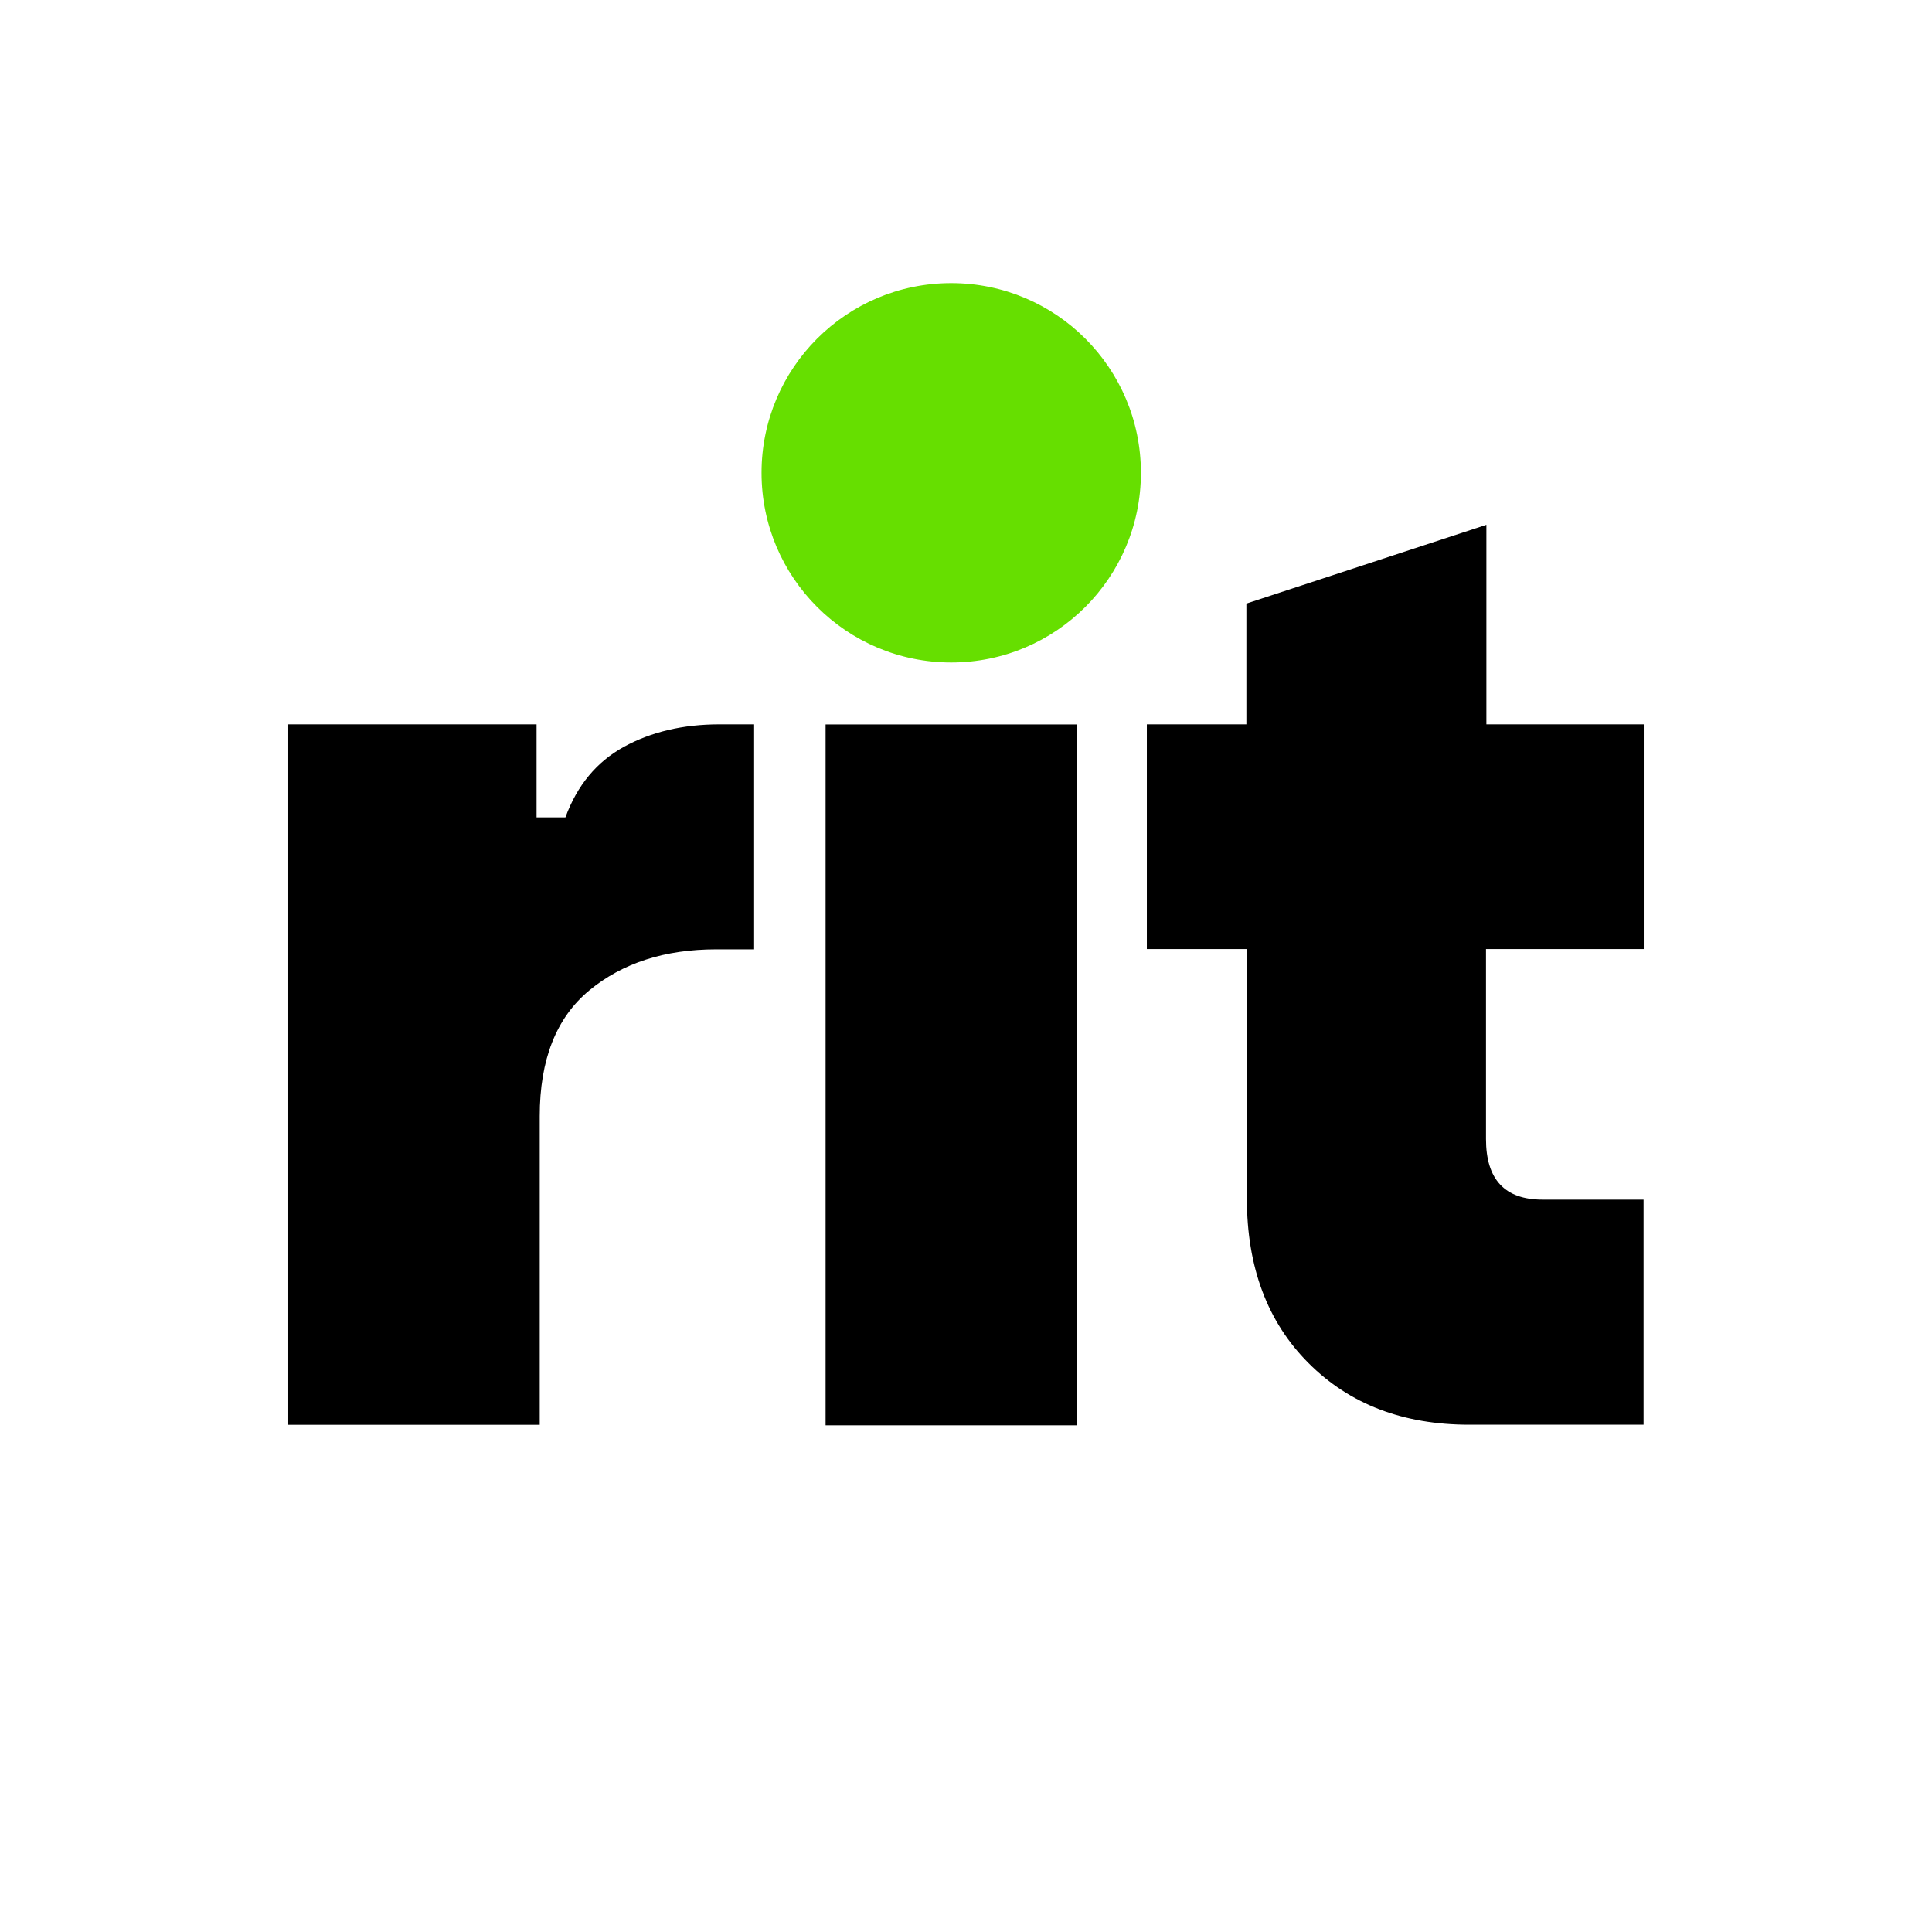 <?xml version="1.0" encoding="UTF-8"?>
<svg xmlns="http://www.w3.org/2000/svg" id="Layer_1" viewBox="0 0 195.45 195.45">
  <defs>
    <style>.cls-1{fill:#66df00;}</style>
  </defs>
  <path d="M83.52,144.18V73.29h25.42v70.9h-25.42Z"></path>
  <path d="M29.16,144.14V73.28h25.12v9.41h2.92c1.19-3.25,3.16-5.62,5.92-7.14,2.76-1.51,5.98-2.27,9.65-2.27h3.52v22.76h-3.84c-5.19,0-9.47,1.38-12.82,4.14-3.35,2.76-5.03,7.01-5.03,12.74v31.22H29.16Z"></path>
  <path d="M166.29,96.01v-22.73h-15.92v-20.19l-24.28,7.97v12.22h-10.07v22.73h10.12v25.23c0,6.95,2.08,12.5,6.24,16.66,4.15,4.16,9.57,6.23,16.25,6.23h17.64v-22.77h-10.22c-3.82,0-5.72-2.04-5.72-6.13v-19.22h15.97Z"></path>
  <circle class="cls-1" cx="96.23" cy="47.83" r="19.19"></circle>
</svg>
